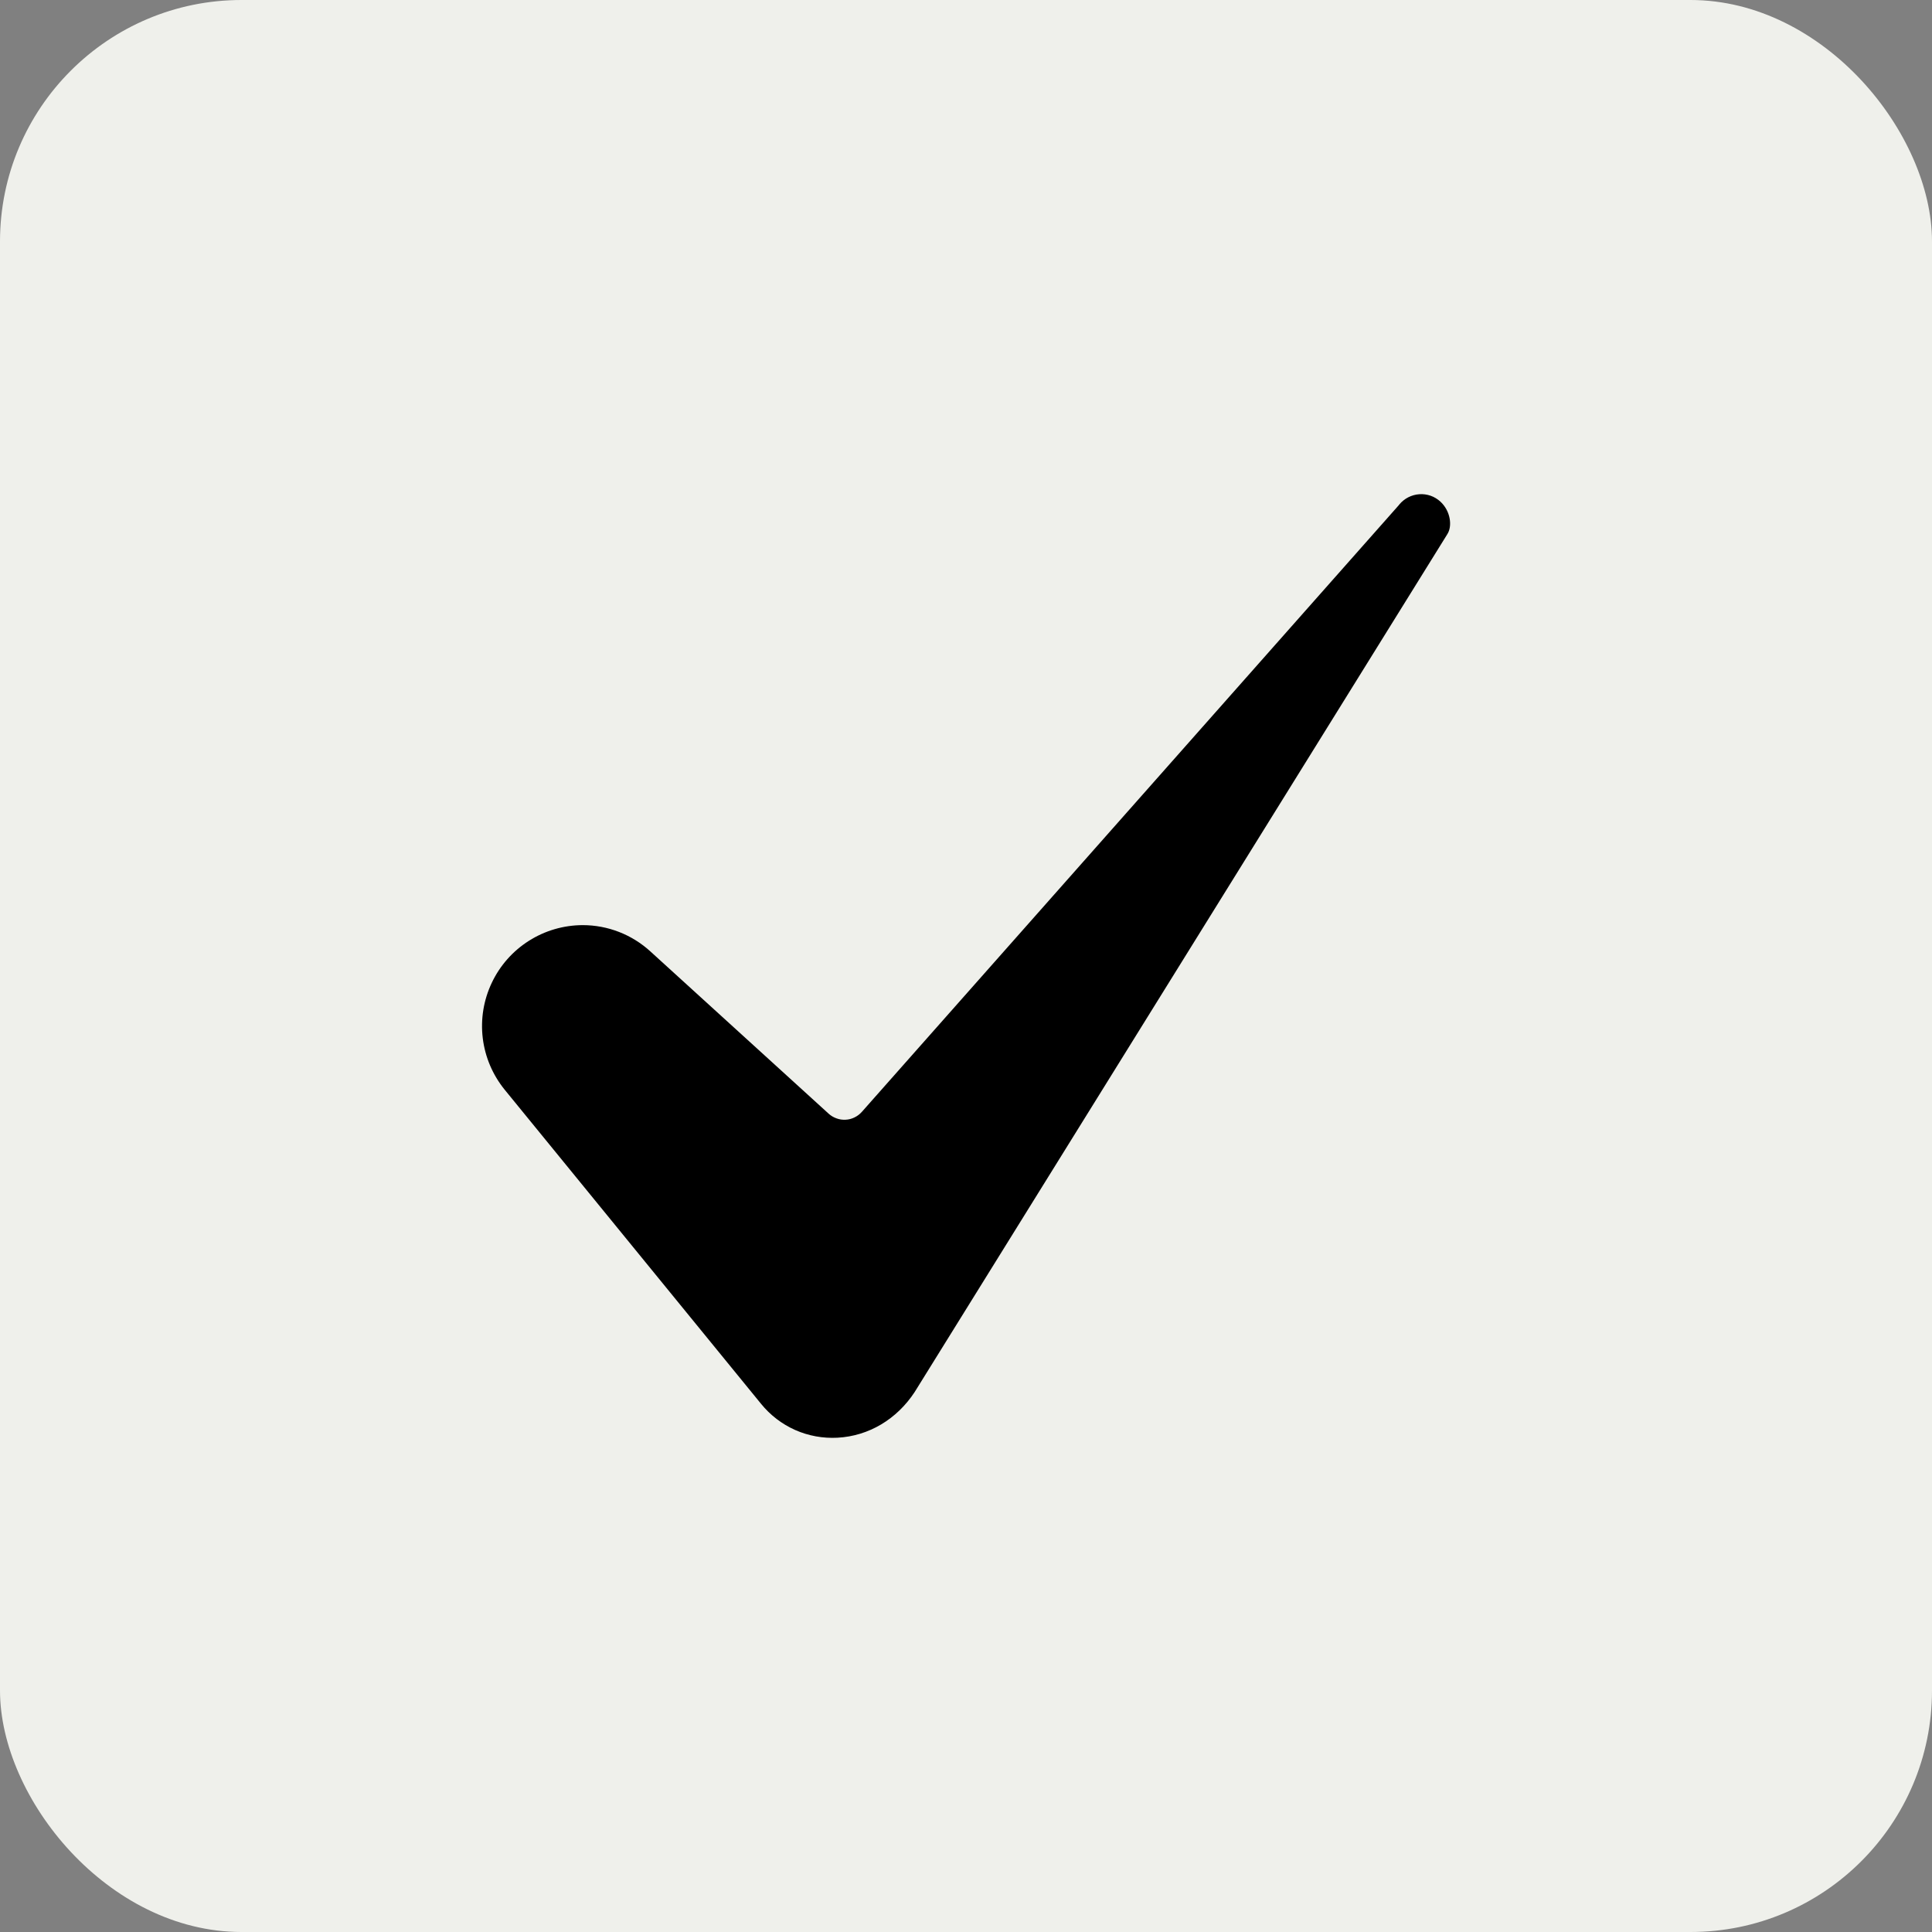 <svg xmlns="http://www.w3.org/2000/svg" width="32" height="32" viewBox="0 0 32 32" fill="none"><rect x="0" y="0" width="32" height="32" fill="#808080" stroke="none"/><rect width="32" height="32" rx="4" fill="#EFF0EB"></rect><path d="M9.651 15.323C9.335 15.324 9.026 15.414 8.76 15.583C8.493 15.752 8.28 15.993 8.145 16.279C8.01 16.564 7.958 16.881 7.996 17.195C8.034 17.508 8.16 17.804 8.359 18.049L12.604 23.25C12.756 23.438 12.95 23.587 13.17 23.685C13.391 23.783 13.632 23.826 13.873 23.813C14.388 23.785 14.853 23.509 15.15 23.056L23.969 8.853C23.97 8.851 23.972 8.849 23.973 8.846C24.056 8.719 24.029 8.467 23.858 8.309C23.811 8.266 23.756 8.232 23.696 8.211C23.635 8.19 23.571 8.181 23.508 8.186C23.444 8.19 23.382 8.208 23.325 8.237C23.268 8.266 23.218 8.307 23.177 8.356C23.174 8.36 23.171 8.364 23.168 8.368L14.274 18.417C14.24 18.455 14.199 18.486 14.153 18.508C14.107 18.531 14.057 18.544 14.006 18.546C13.955 18.549 13.904 18.542 13.856 18.524C13.808 18.507 13.763 18.481 13.726 18.447L10.774 15.76C10.467 15.479 10.067 15.323 9.651 15.323Z" fill="black"></path></svg>